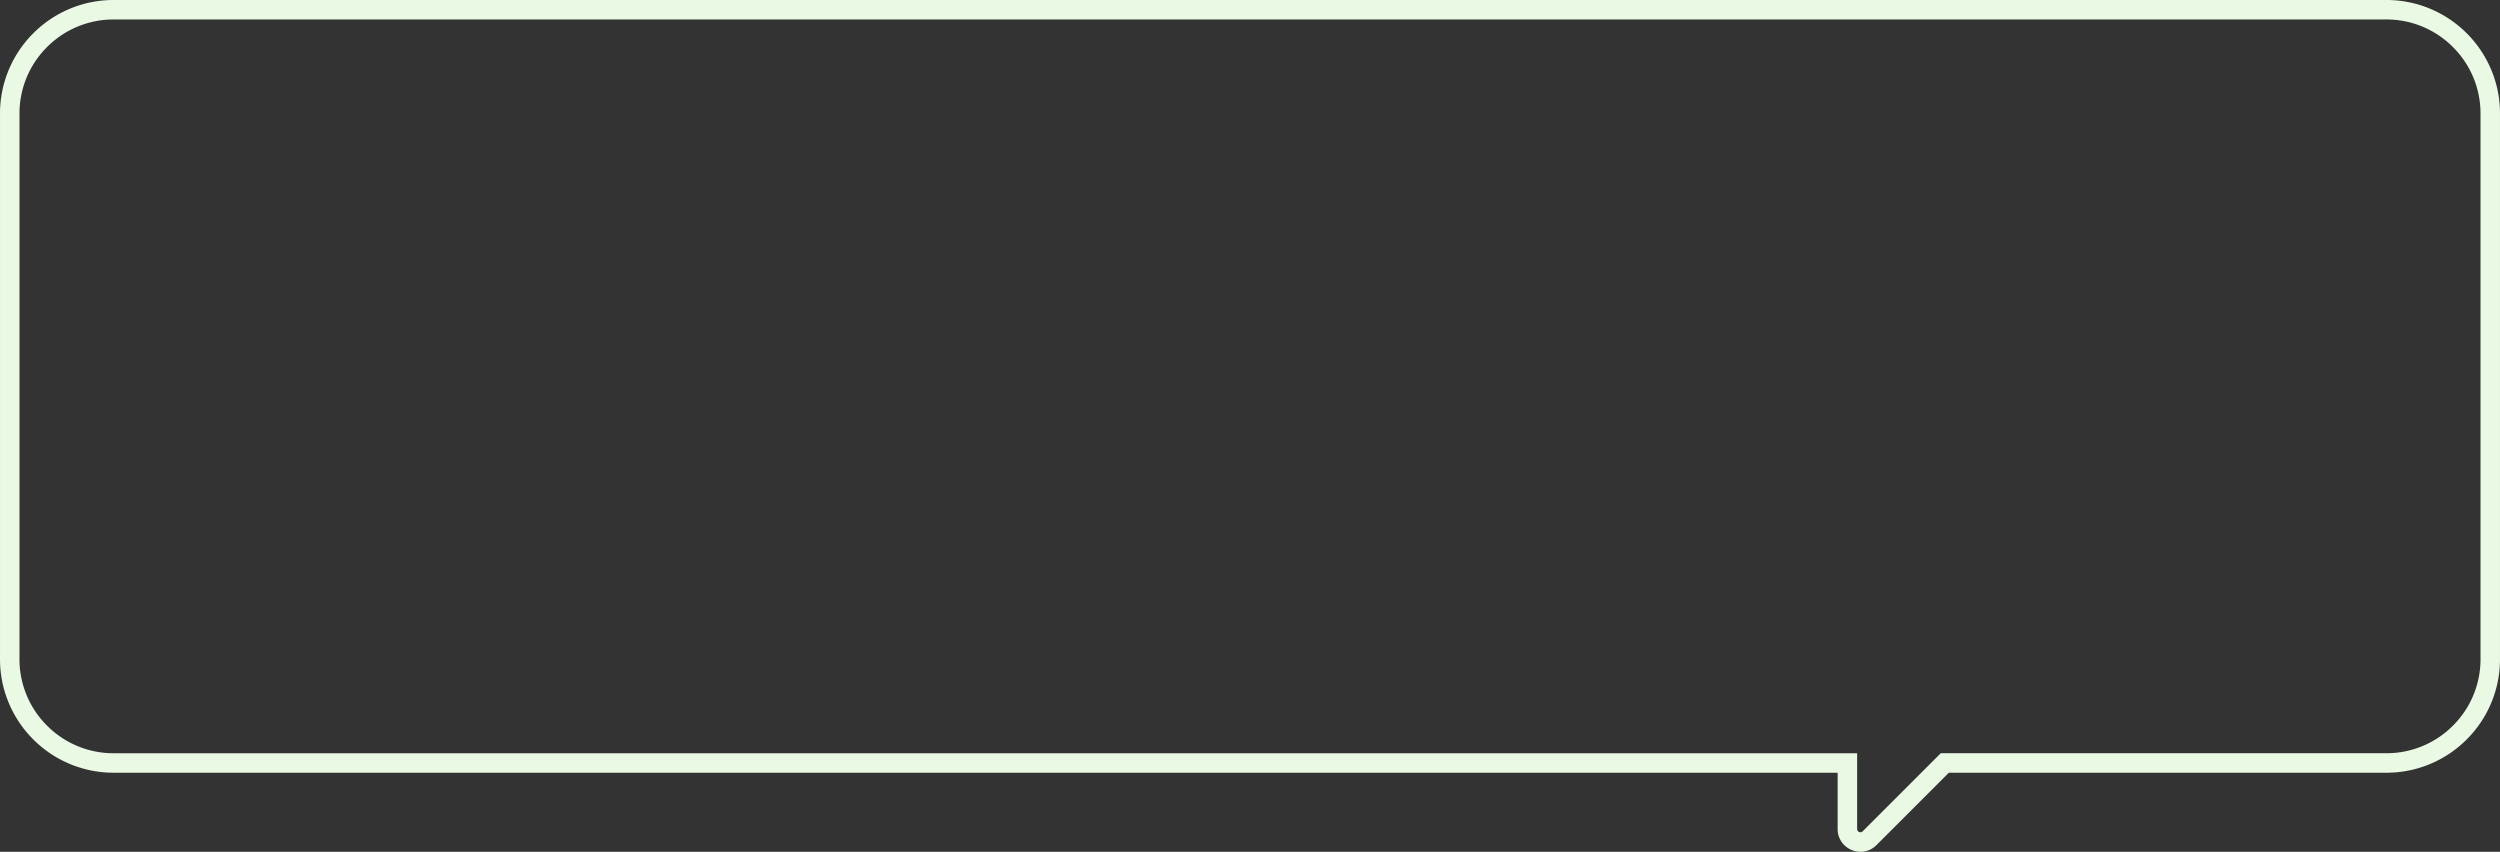 <svg xmlns="http://www.w3.org/2000/svg" width="385.002" height="131.176" viewBox="0 0 385.002 131.176">
  <rect x="0" y="0" width="385.002" height="131.176" fill="#333333" stroke="none"/>
  <path id="Union_131" data-name="Union 131" d="M-8322.986-4467.325a3.578,3.578,0,0,1-2.417-.954,3.451,3.451,0,0,1-1.1-2.549v-8.673H-8592a17.4,17.4,0,0,1-6.813-1.376,17.451,17.451,0,0,1-5.562-3.75,17.453,17.453,0,0,1-3.75-5.562A17.387,17.387,0,0,1-8609.5-4497v-84a17.387,17.387,0,0,1,1.376-6.812,17.453,17.453,0,0,1,3.75-5.562,17.451,17.451,0,0,1,5.563-3.75A17.4,17.4,0,0,1-8592-4598.5h350a17.4,17.4,0,0,1,6.813,1.376,17.451,17.451,0,0,1,5.563,3.75,17.453,17.453,0,0,1,3.75,5.562A17.387,17.387,0,0,1-8224.5-4581v84a17.387,17.387,0,0,1-1.376,6.812,17.453,17.453,0,0,1-3.75,5.562,17.451,17.451,0,0,1-5.562,3.75A17.4,17.4,0,0,1-8242-4479.5h-67.378l-11.147,11.146A3.459,3.459,0,0,1-8322.986-4467.325ZM-8592-4595.5a14.408,14.408,0,0,0-10.255,4.247A14.406,14.406,0,0,0-8606.5-4581v84a14.406,14.406,0,0,0,4.247,10.252A14.408,14.408,0,0,0-8592-4482.5h268.5v11.673a.506.506,0,0,0,.514.5.461.461,0,0,0,.338-.15l12.027-12.026H-8242a14.408,14.408,0,0,0,10.255-4.247A14.406,14.406,0,0,0-8227.5-4497v-84a14.406,14.406,0,0,0-4.247-10.252A14.408,14.408,0,0,0-8242-4595.5Z" transform="translate(8609.501 4598.5)" fill="#eaf9e3"/>
</svg>
